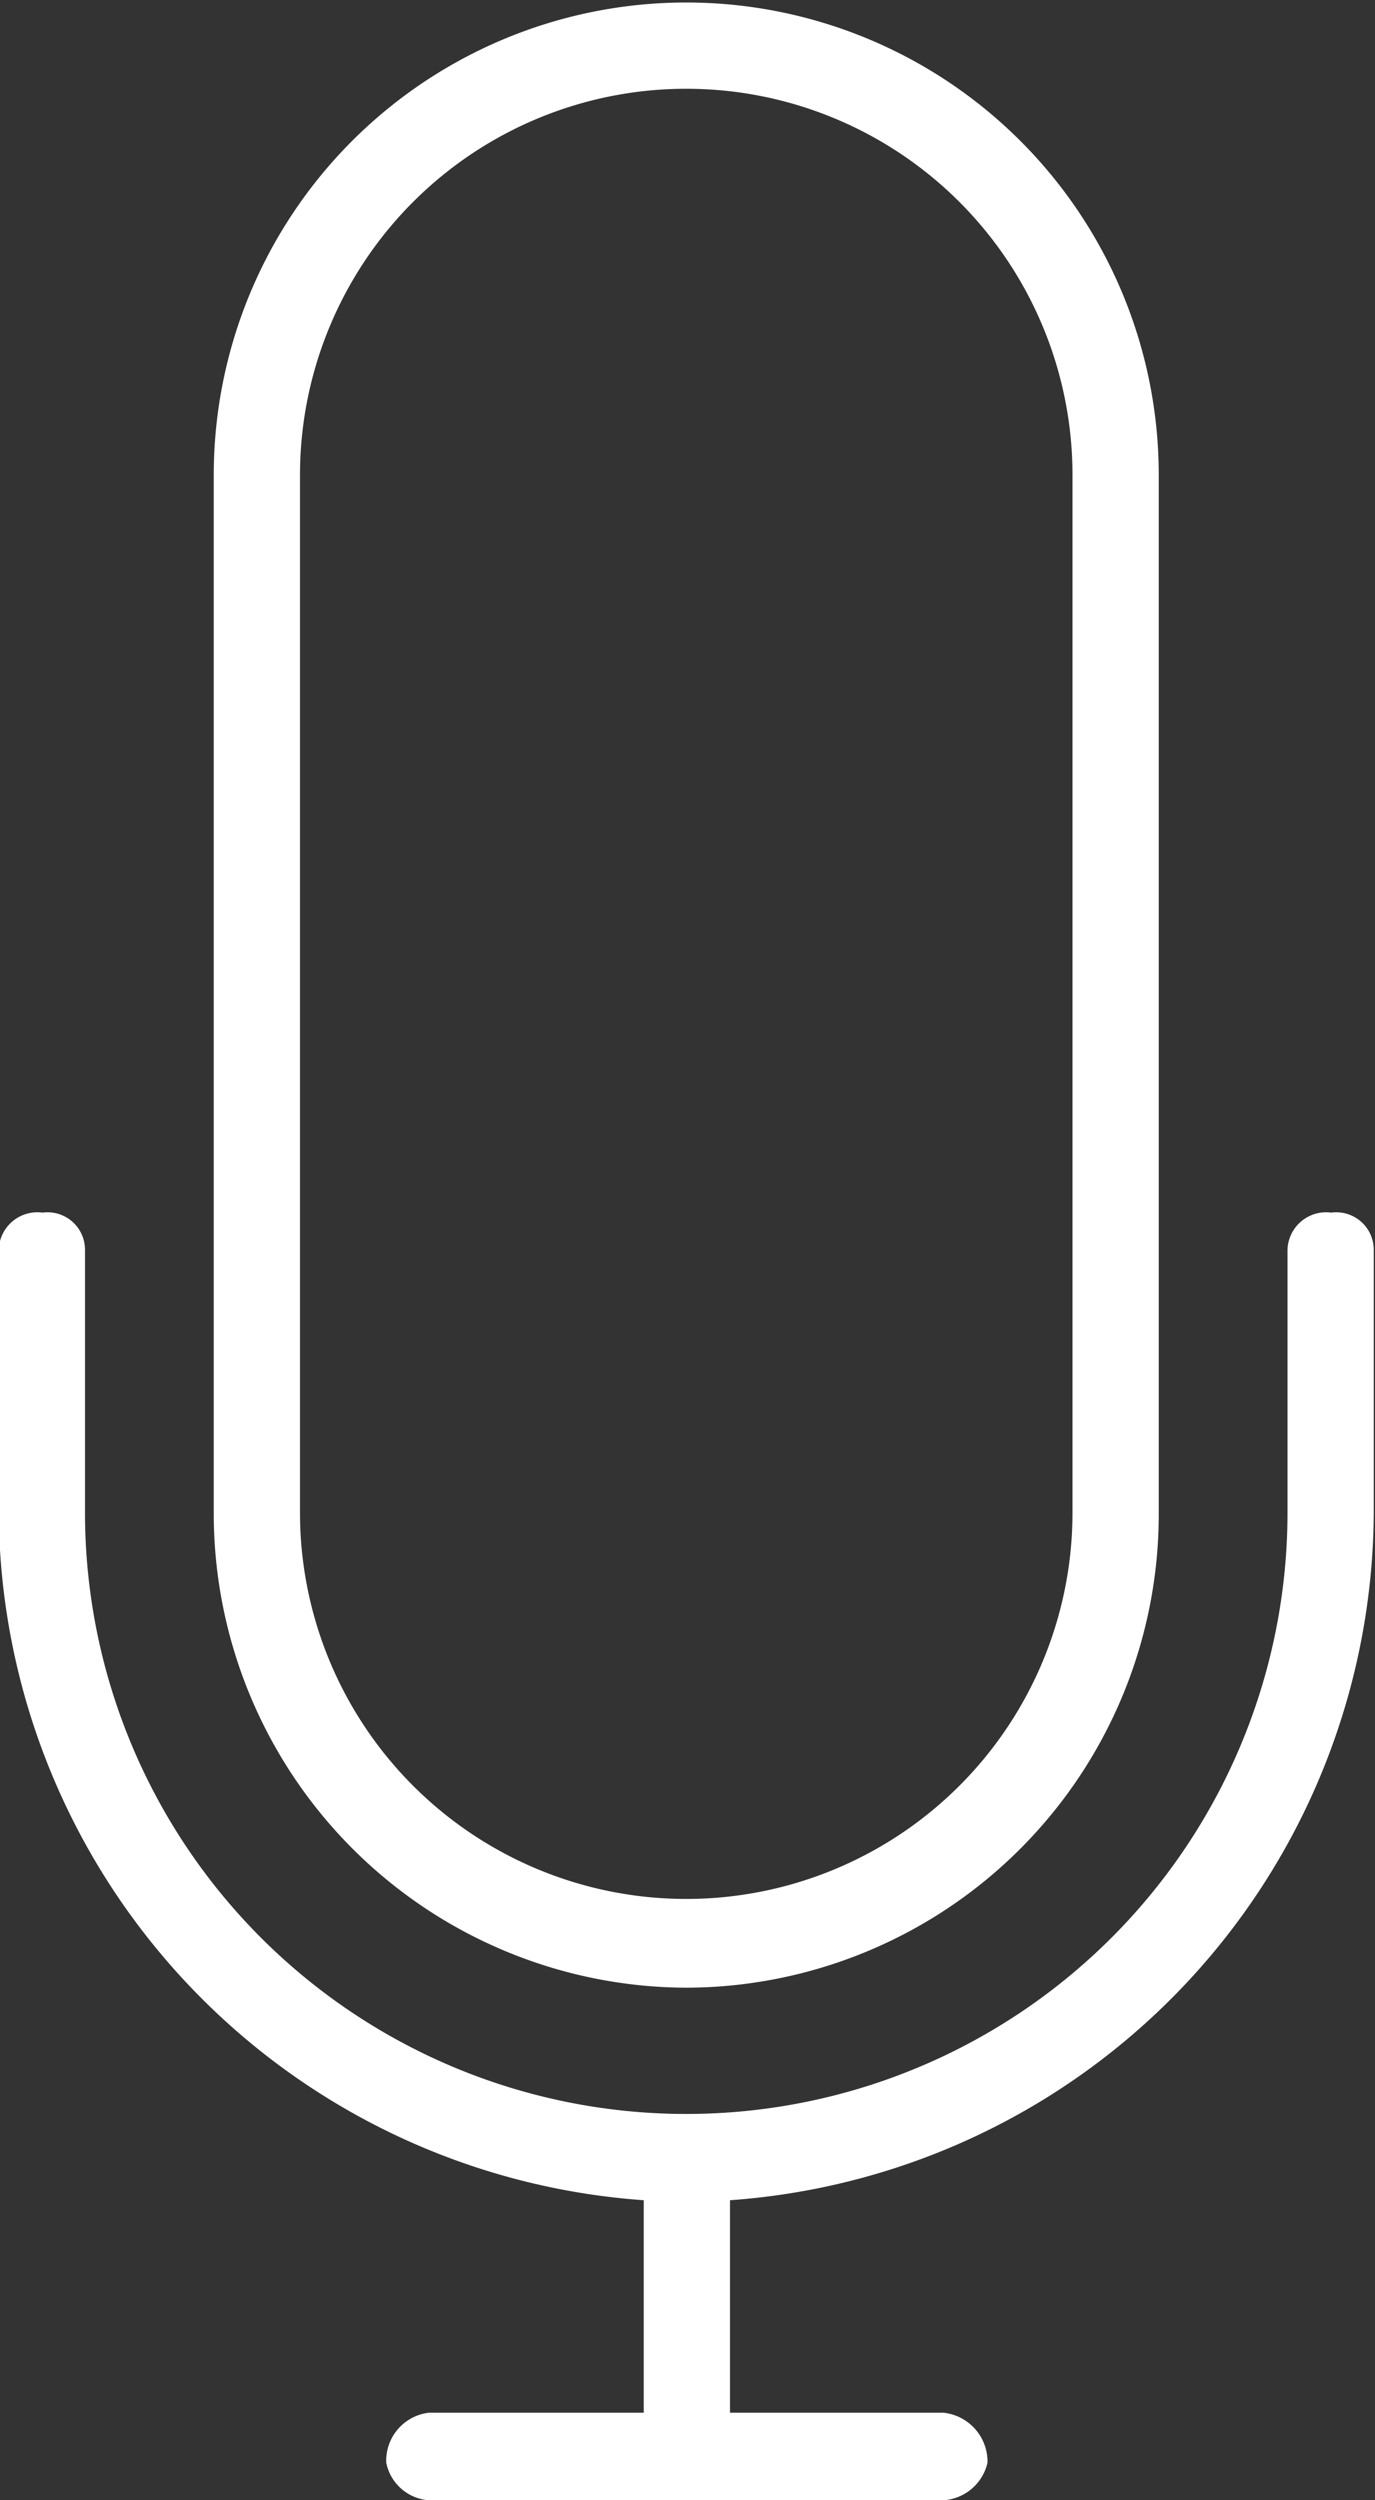 <svg xmlns="http://www.w3.org/2000/svg" width="11" height="20" viewBox="0 0 11 20">
  <rect x="0" y="0" width="11" height="20" fill="#333333" stroke="none"/>
  <defs>
    <style>
      .cls-1 {
        fill: #fff;
        fill-rule: evenodd;
      }
    </style>
  </defs>
  <path id="ico-footer-mic.svg" class="cls-1" d="M1154.34,10200.7a0.309,0.309,0,0,0-.35.3v2.1a4.81,4.81,0,0,1-9.62,0v-2.1a0.3,0.3,0,0,0-.34-0.3,0.309,0.309,0,0,0-.35.3v2.1a5.55,5.55,0,0,0,5.16,5.5v1.7h-1.72a0.386,0.386,0,0,0-.34.4,0.375,0.375,0,0,0,.34.3h4.12a0.388,0.388,0,0,0,.35-0.3,0.394,0.394,0,0,0-.35-0.4h-1.71v-1.7a5.541,5.541,0,0,0,5.15-5.5v-2.1A0.3,0.3,0,0,0,1154.34,10200.7Zm-5.16,6.2a3.788,3.788,0,0,0,3.78-3.8v-8.3a3.78,3.78,0,1,0-7.56,0v8.3A3.794,3.794,0,0,0,1149.18,10206.9Zm-3.09-12.1a3.09,3.09,0,1,1,6.18,0v8.3a3.09,3.09,0,1,1-6.18,0v-8.3Z" transform="translate(-1143.69 -10191)"/>
</svg>
